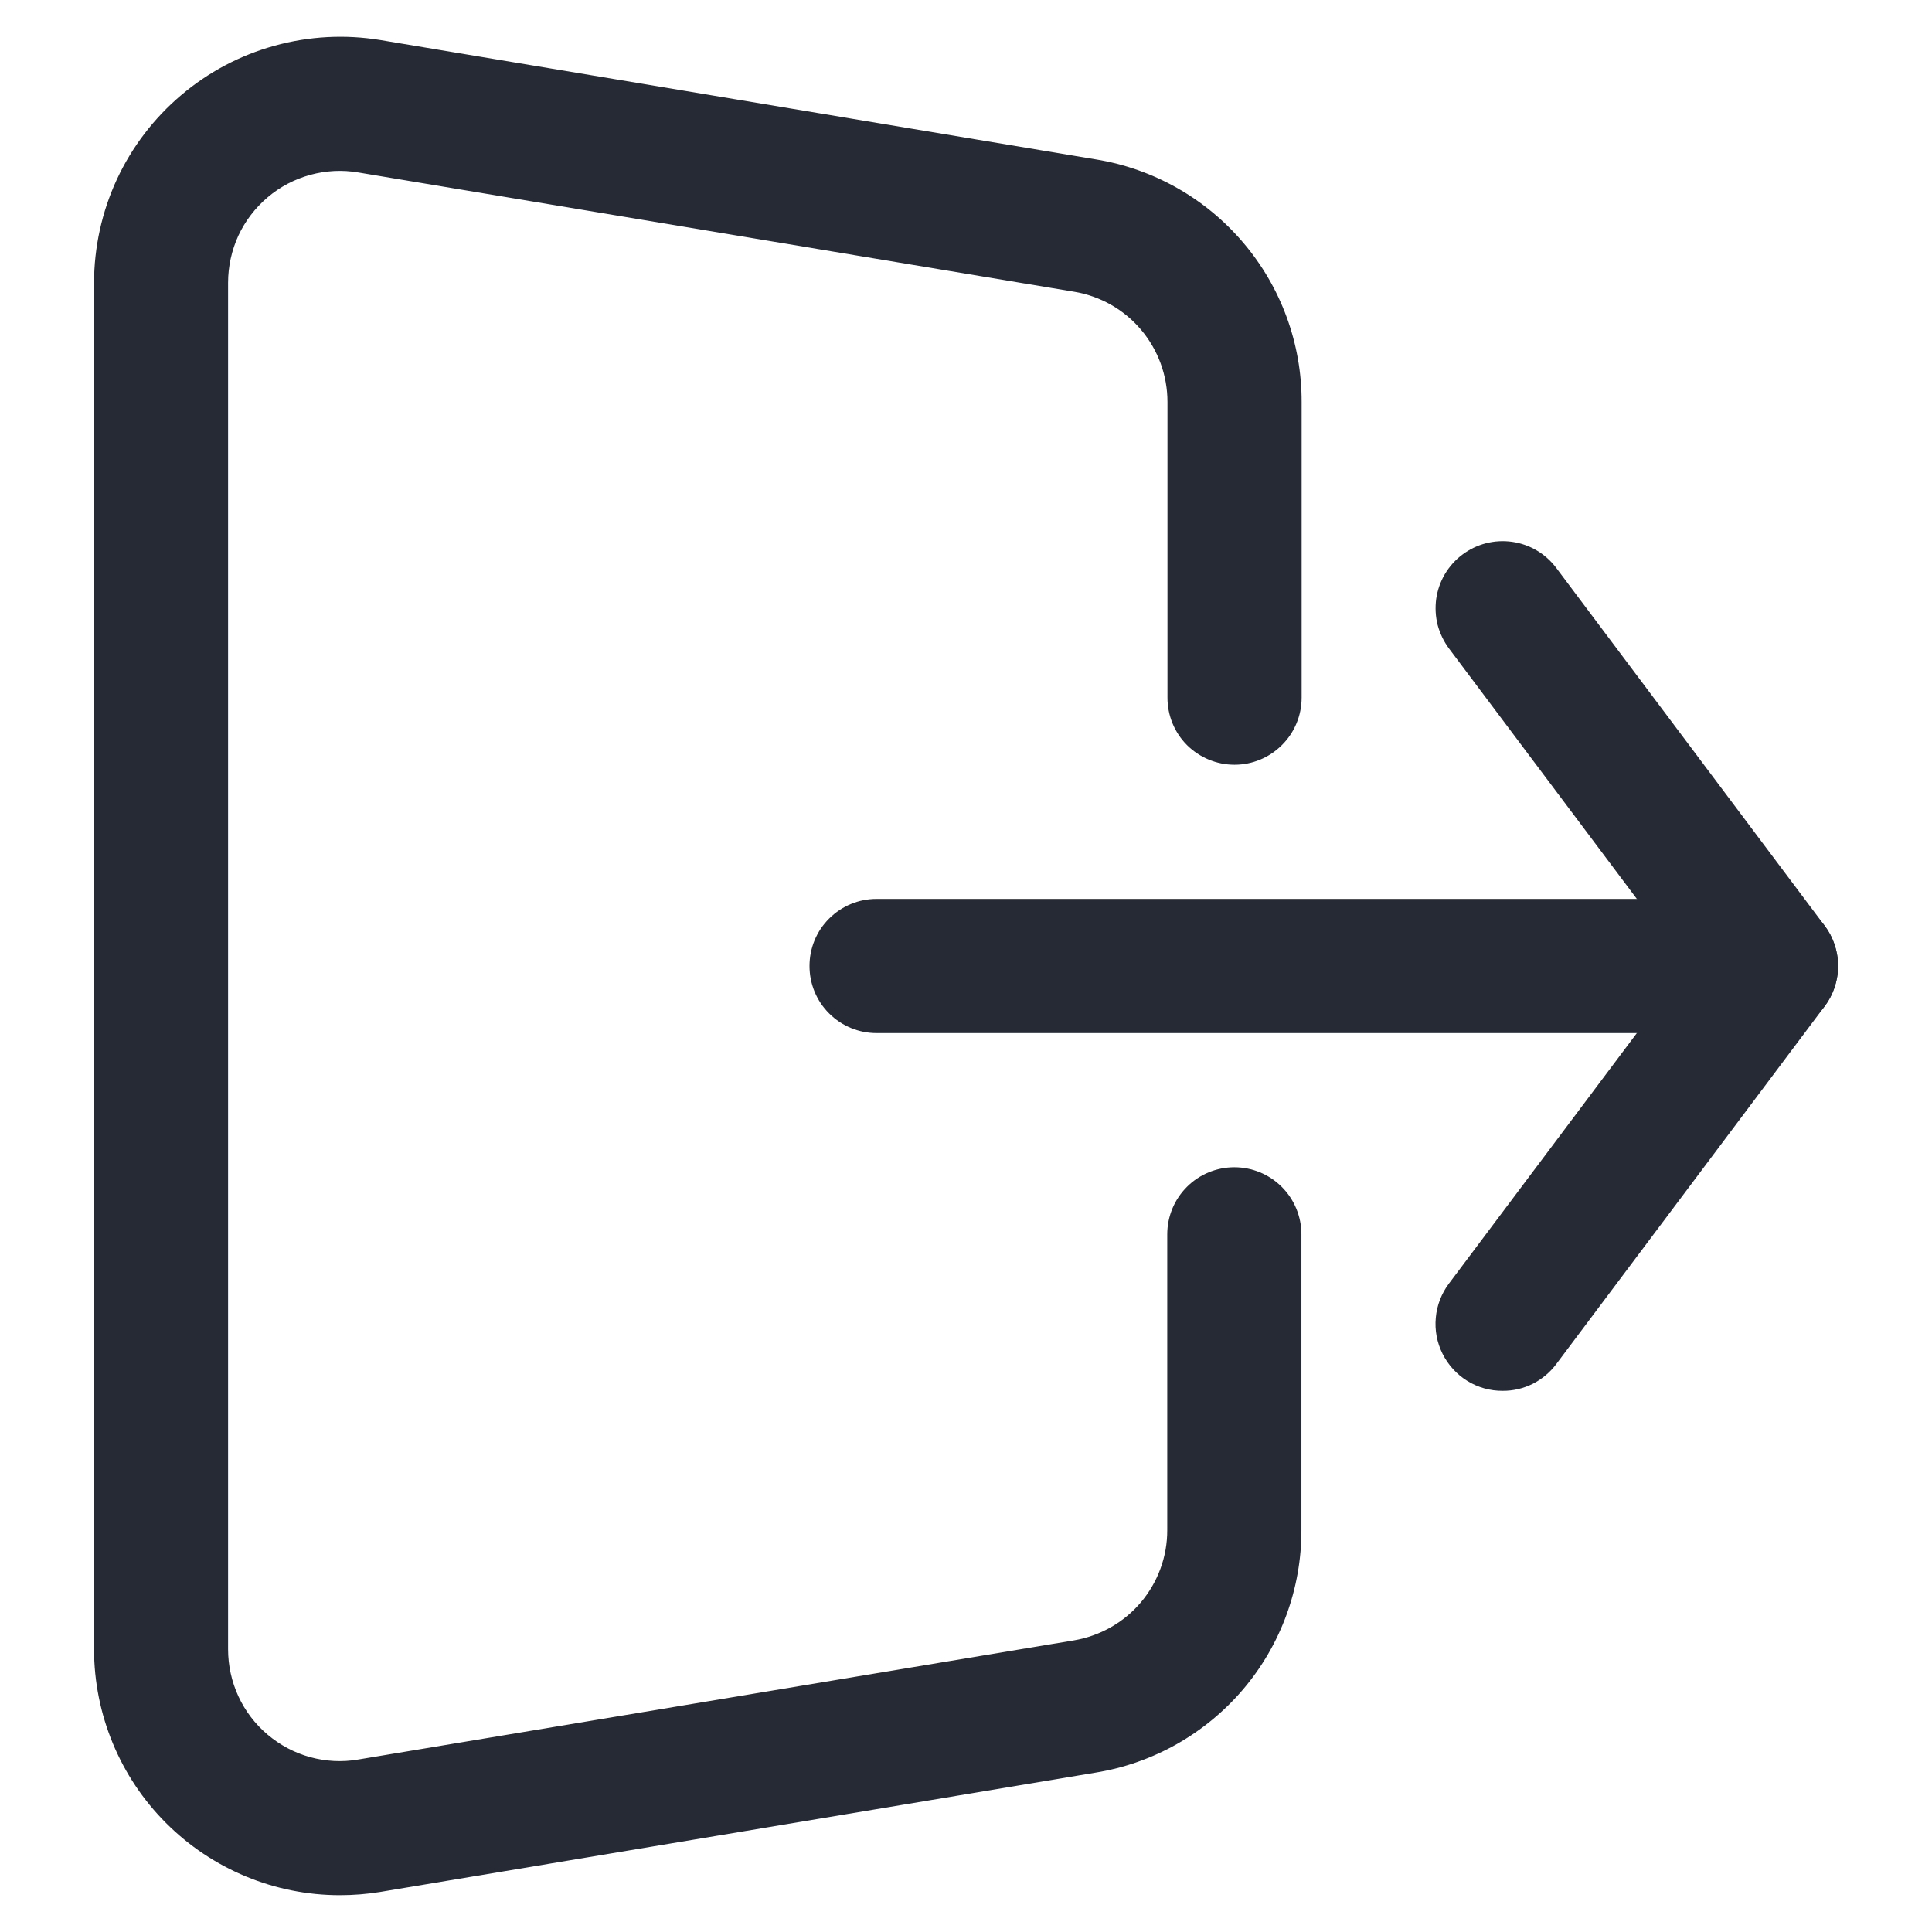 <svg width="18" height="18" viewBox="0 0 18 18" fill="none" xmlns="http://www.w3.org/2000/svg">
<path d="M16.5 9.625H8.166C8.001 9.625 7.842 9.559 7.725 9.442C7.607 9.325 7.542 9.166 7.542 9C7.542 8.834 7.607 8.675 7.725 8.558C7.842 8.441 8.001 8.375 8.166 8.375H16.5C16.666 8.375 16.825 8.441 16.942 8.558C17.059 8.675 17.125 8.834 17.125 9C17.125 9.166 17.059 9.325 16.942 9.442C16.825 9.559 16.666 9.625 16.5 9.625Z" fill="#252A34"/>
<path d="M14 12.958C13.884 12.959 13.77 12.927 13.671 12.866C13.572 12.805 13.492 12.717 13.44 12.613C13.388 12.509 13.366 12.393 13.377 12.277C13.387 12.162 13.43 12.051 13.5 11.958L15.719 9L13.5 6.042C13.451 5.976 13.415 5.901 13.394 5.822C13.374 5.742 13.37 5.66 13.381 5.578C13.393 5.497 13.42 5.419 13.462 5.348C13.504 5.278 13.559 5.216 13.625 5.167C13.758 5.067 13.924 5.025 14.088 5.048C14.252 5.071 14.4 5.159 14.5 5.292L17 8.625C17.081 8.733 17.125 8.865 17.125 9C17.125 9.135 17.081 9.267 17 9.375L14.5 12.708C14.442 12.786 14.366 12.849 14.28 12.893C14.193 12.936 14.097 12.959 14 12.958Z" fill="#252A34"/>
<path d="M3.166 17.657C2.559 17.657 1.977 17.415 1.547 16.985C1.118 16.556 0.877 15.973 0.876 15.366V2.634C0.877 2.302 0.949 1.973 1.089 1.671C1.229 1.37 1.433 1.102 1.687 0.887C1.94 0.672 2.238 0.514 2.558 0.426C2.879 0.337 3.215 0.319 3.543 0.373L10.21 1.485C10.746 1.572 11.233 1.848 11.584 2.262C11.936 2.676 12.128 3.202 12.127 3.745V6.5C12.127 6.666 12.061 6.825 11.943 6.942C11.826 7.059 11.667 7.125 11.502 7.125C11.336 7.125 11.177 7.059 11.059 6.942C10.942 6.825 10.877 6.666 10.877 6.5V3.745C10.877 3.498 10.79 3.26 10.63 3.071C10.471 2.883 10.25 2.758 10.007 2.718L3.34 1.607C3.19 1.581 3.037 1.589 2.891 1.629C2.745 1.669 2.609 1.74 2.494 1.838C2.378 1.936 2.285 2.058 2.221 2.195C2.158 2.333 2.125 2.483 2.125 2.634V15.366C2.125 15.517 2.158 15.667 2.221 15.804C2.285 15.942 2.377 16.063 2.493 16.161C2.609 16.259 2.744 16.331 2.89 16.371C3.036 16.411 3.189 16.419 3.338 16.393L10.005 15.283C10.248 15.242 10.47 15.117 10.629 14.929C10.788 14.741 10.876 14.502 10.875 14.255V11.5C10.875 11.334 10.941 11.175 11.058 11.058C11.175 10.941 11.334 10.875 11.5 10.875C11.666 10.875 11.825 10.941 11.942 11.058C12.059 11.175 12.125 11.334 12.125 11.5V14.255C12.126 14.798 11.934 15.324 11.583 15.738C11.231 16.152 10.744 16.428 10.208 16.515L3.541 17.627C3.418 17.647 3.292 17.657 3.166 17.657Z" fill="#252A34"/>
</svg>
